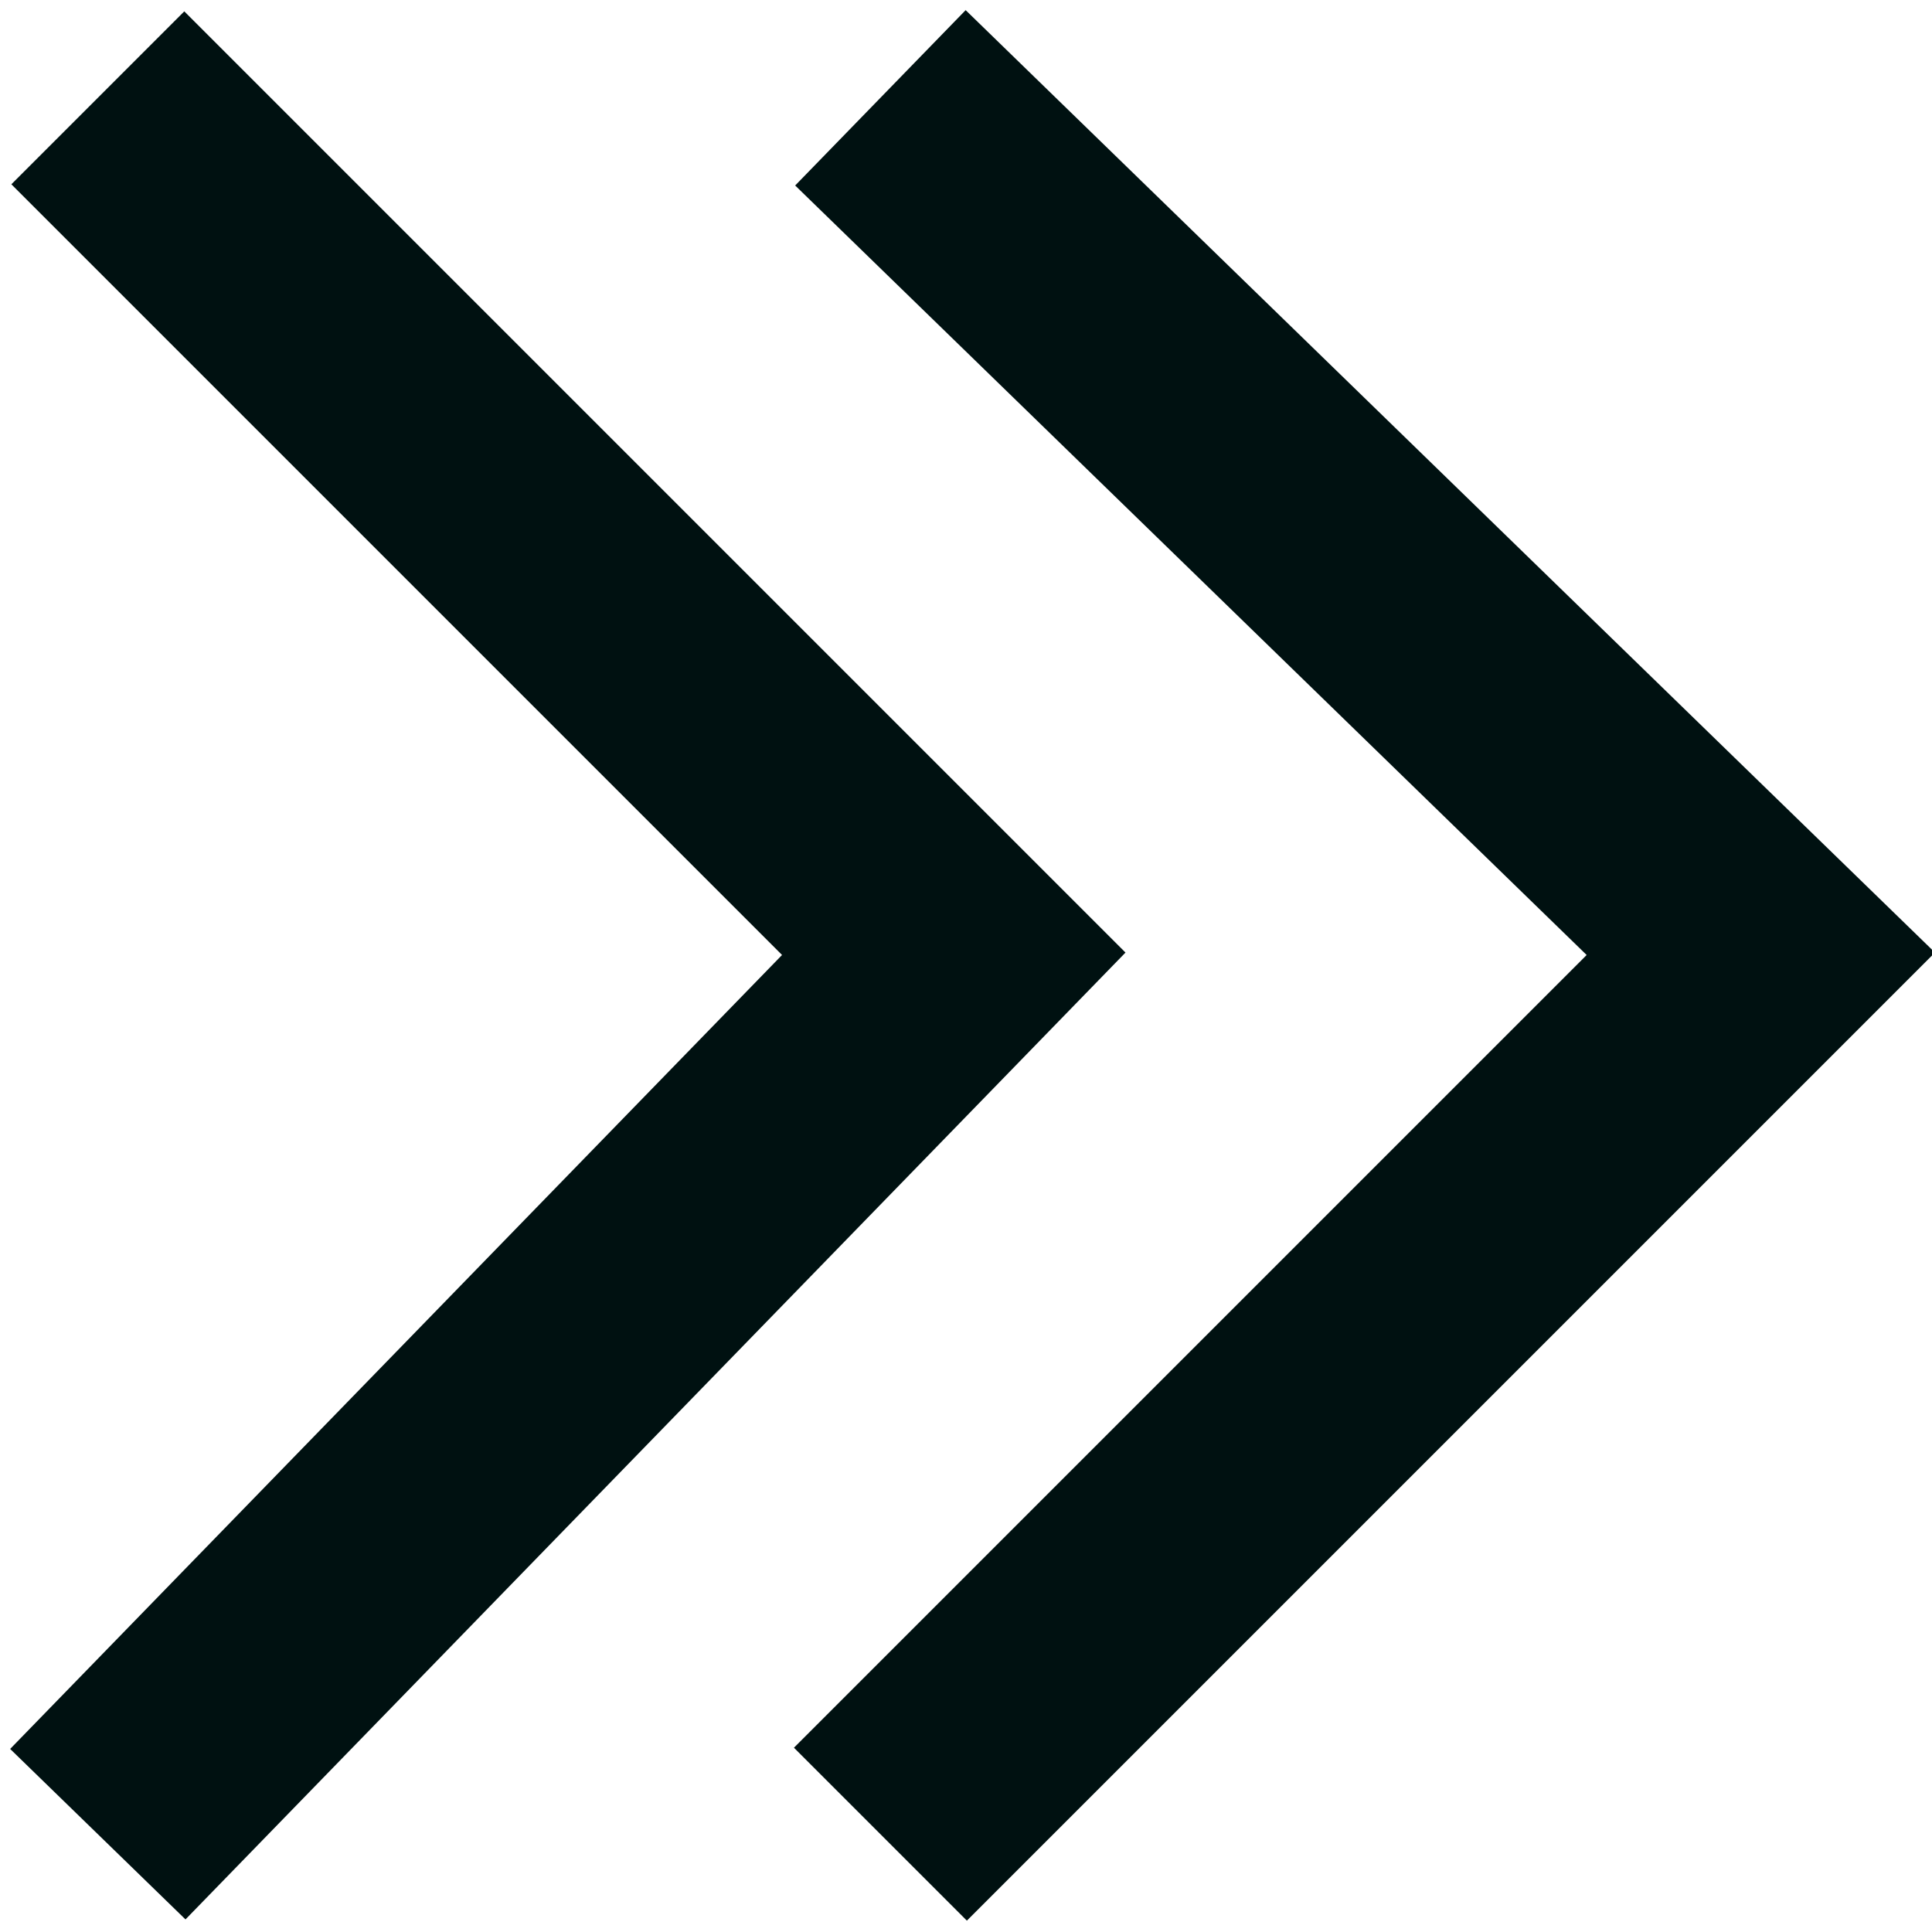 <?xml version="1.0" encoding="utf-8"?>
<!-- Generator: Adobe Illustrator 22.0.0, SVG Export Plug-In . SVG Version: 6.00 Build 0)  -->
<svg version="1.1" id="Layer_1" xmlns="http://www.w3.org/2000/svg" xmlns:xlink="http://www.w3.org/1999/xlink" x="0px" y="0px"
	 viewBox="0 0 7.9 7.9" style="enable-background:new 0 0 7.9 7.9;" xml:space="preserve">
<style type="text/css">
	.st0{clip-path:url(#SVGID_2_);fill:none;stroke:#001111;stroke-miterlimit:10;}
	.st1{clip-path:url(#SVGID_4_);fill:none;stroke:#001111;stroke-miterlimit:10;}
</style>
<g>
	<g>
		<defs>
			<rect id="SVGID_1_" x="3.2" y="0" width="4.7" height="7.9"/>
		</defs>
		<clipPath id="SVGID_2_">
			<use xlink:href="#SVGID_1_"  style="overflow:visible;"/>
		</clipPath>
		<polyline class="st0" points="3.6,7.5 7.2,3.9 3.6,0.4 		"/>
	</g>
	<g>
		<defs>
			<rect id="SVGID_3_" width="4.7" height="7.9"/>
		</defs>
		<clipPath id="SVGID_4_">
			<use xlink:href="#SVGID_3_"  style="overflow:visible;"/>
		</clipPath>
		<polyline class="st1" points="0.4,7.5 3.9,3.9 0.4,0.4 		"/>
	</g>
</g>
</svg>
